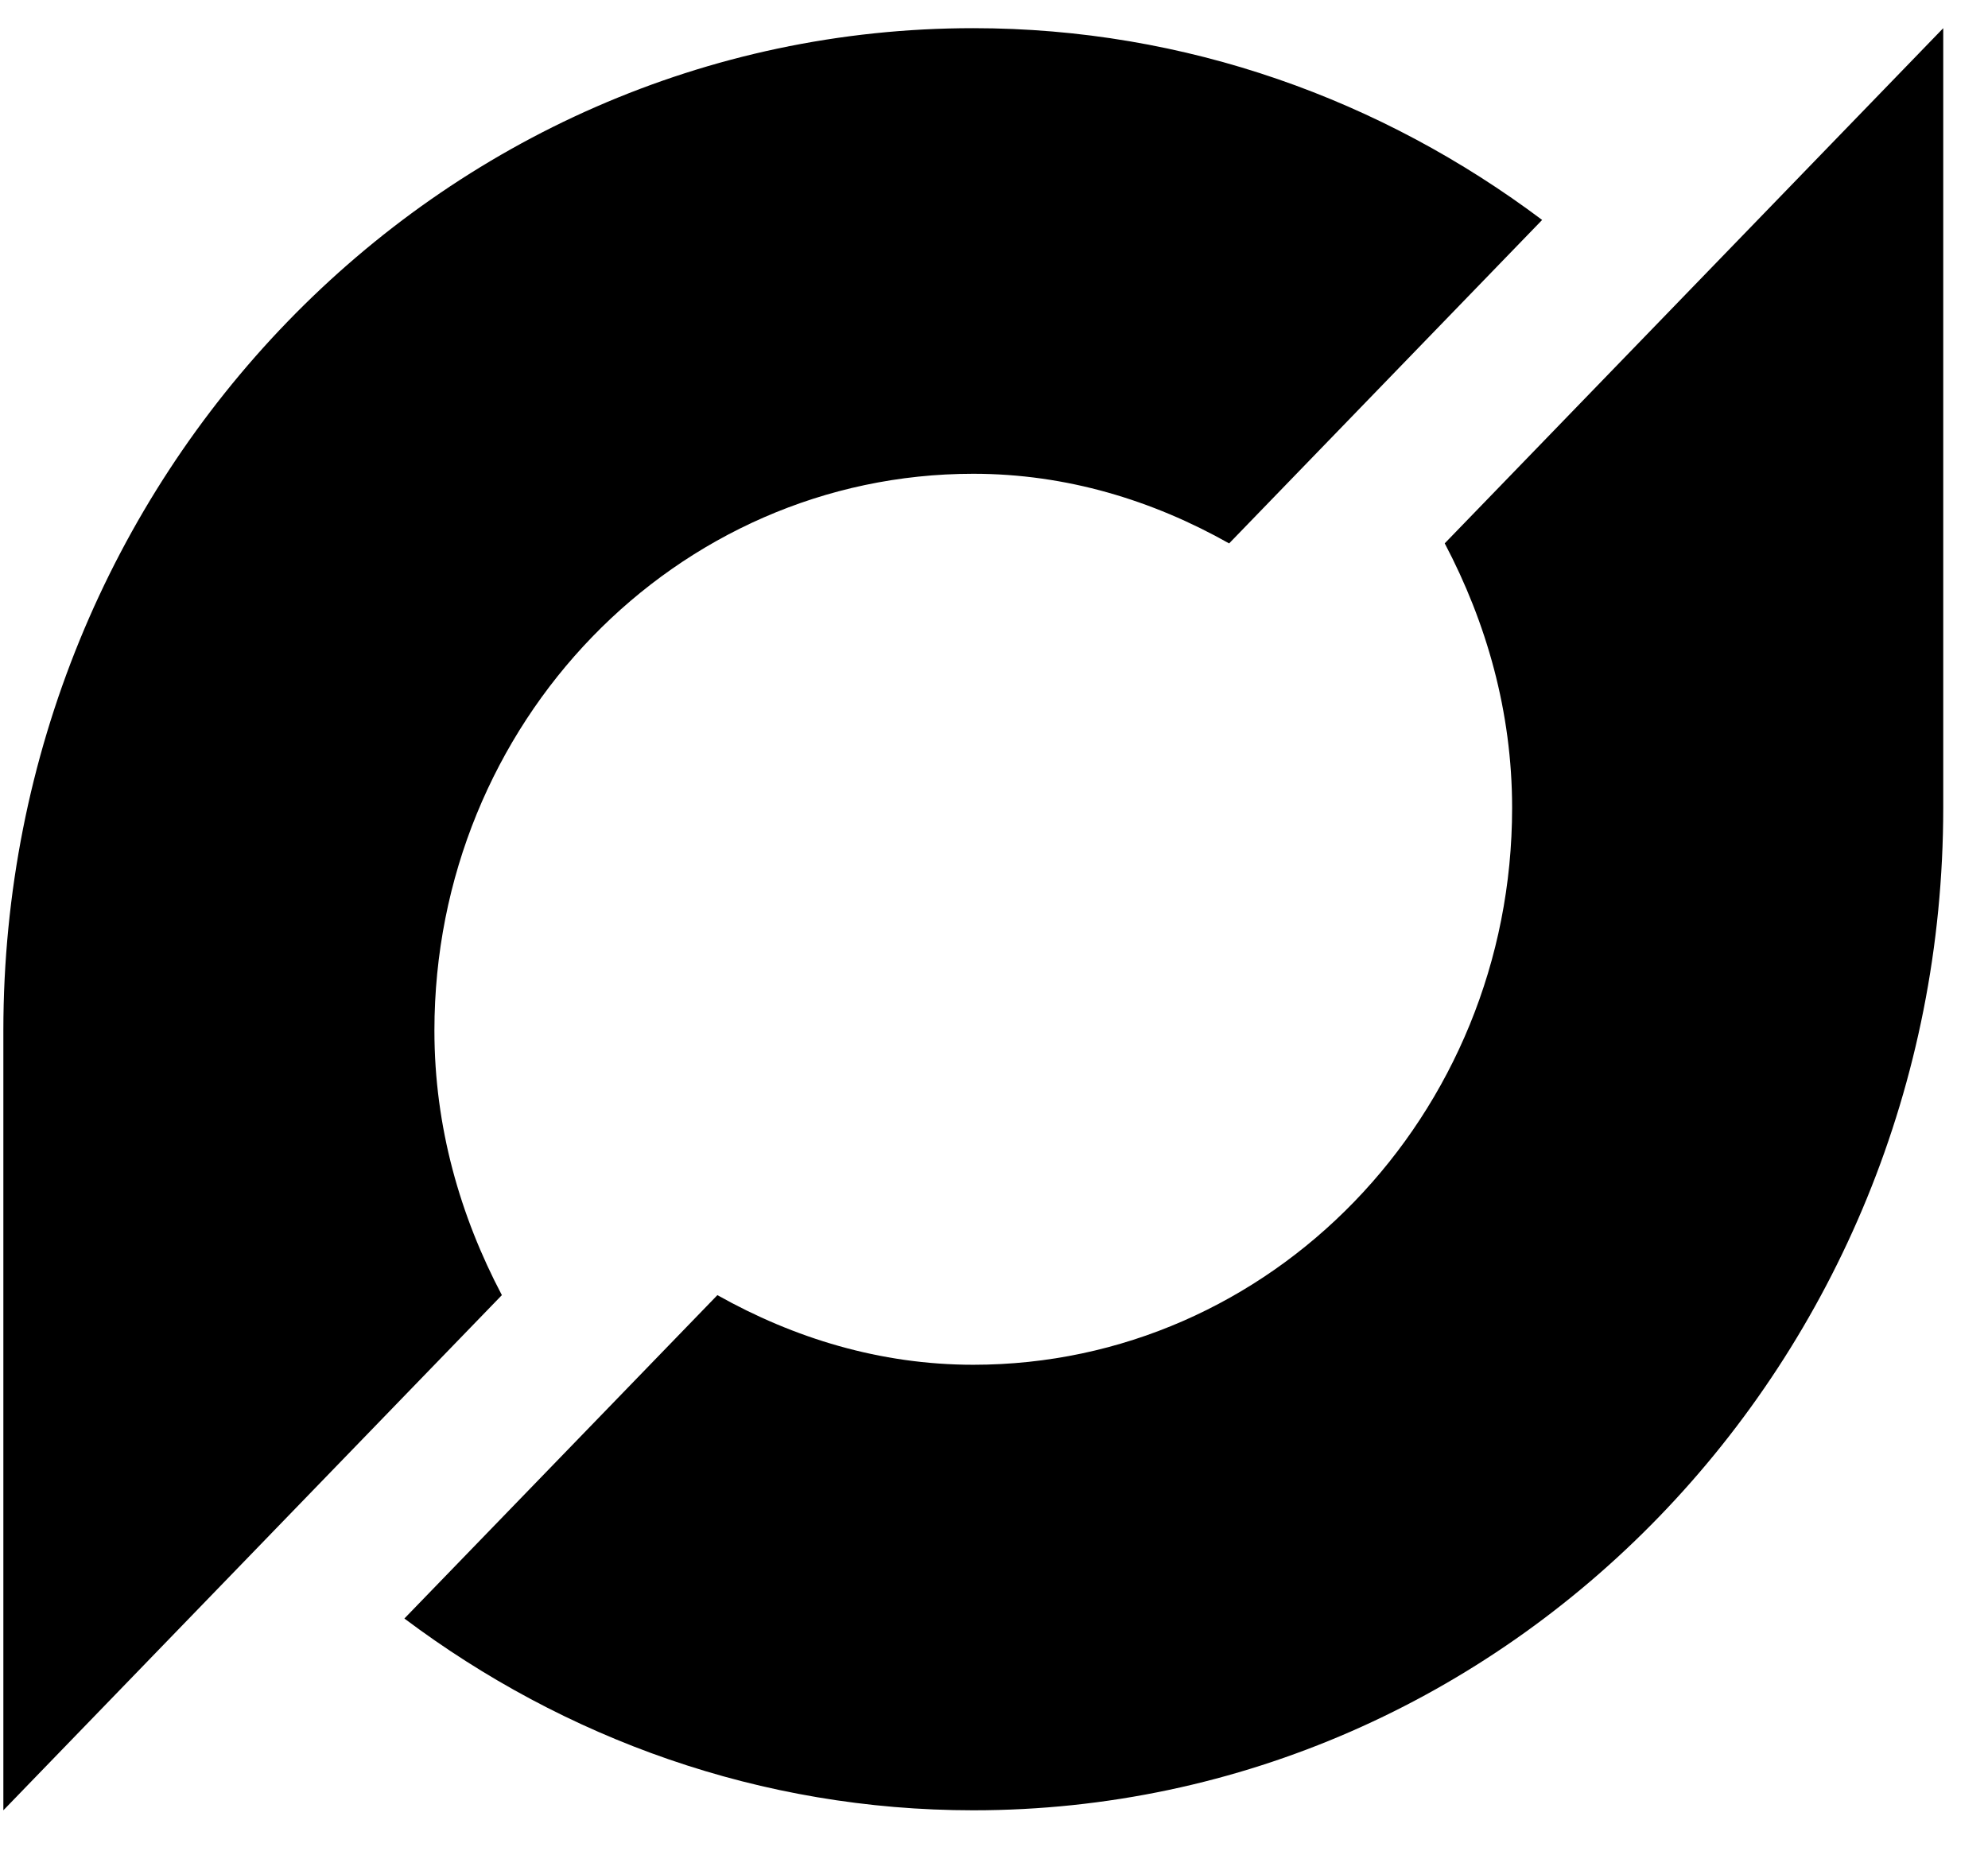 <svg width="29" height="27" viewBox="0 0 29 27" fill="none" xmlns="http://www.w3.org/2000/svg">
<path d="M22.058 11.786C22.058 16.274 18.539 19.911 14.198 19.911C12.839 19.911 11.58 19.522 10.465 18.895L5.899 23.613C8.233 25.365 11.094 26.411 14.198 26.411C22.012 26.411 28.347 19.863 28.347 11.786V0.411L21.075 7.927C21.682 9.08 22.058 10.381 22.058 11.786V11.786Z" fill="black"/>
<path d="M6.337 15.036C6.337 10.549 9.856 6.912 14.198 6.912C15.557 6.912 16.816 7.3 17.93 7.928L22.496 3.209C20.163 1.457 17.302 0.411 14.198 0.411C6.383 0.411 0.049 6.959 0.049 15.036V26.411L7.321 18.895C6.714 17.743 6.337 16.442 6.337 15.037V15.036Z" fill="black"/>
</svg>
